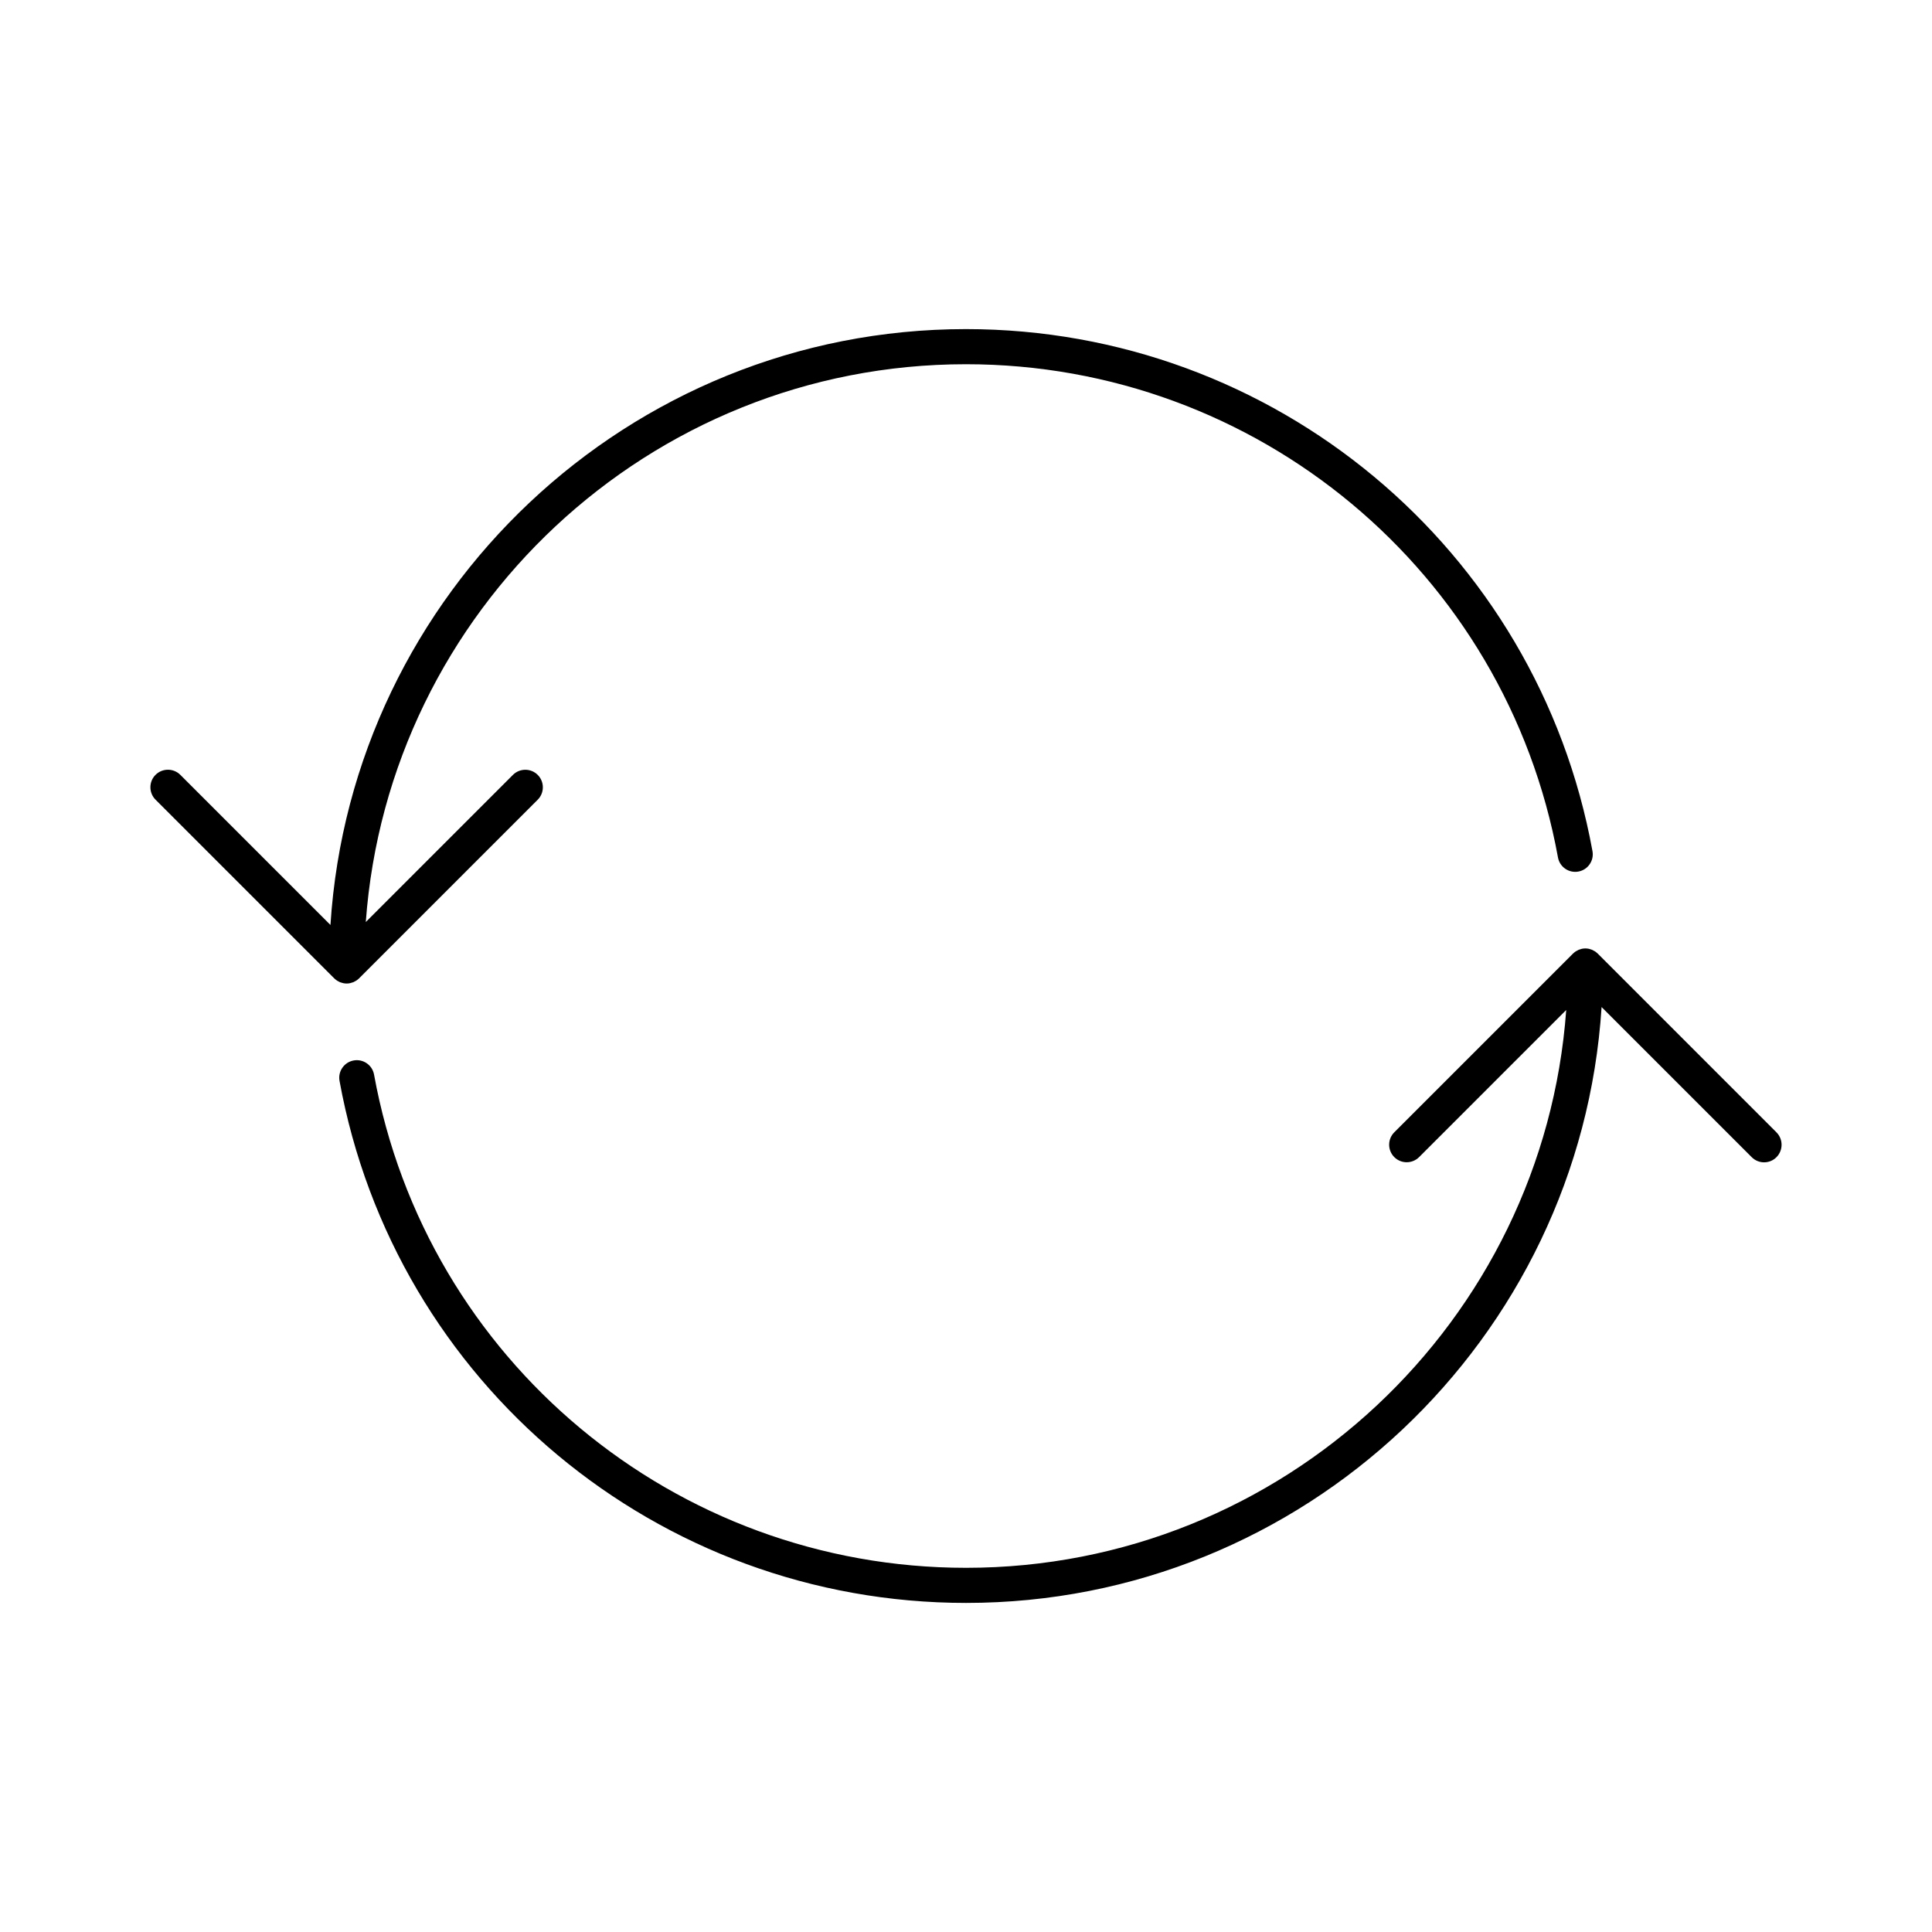 <?xml version="1.0" encoding="UTF-8"?>
<!-- Uploaded to: ICON Repo, www.svgrepo.com, Generator: ICON Repo Mixer Tools -->
<svg fill="#000000" width="800px" height="800px" version="1.1" viewBox="144 144 512 512" xmlns="http://www.w3.org/2000/svg">
 <g>
  <path d="m233.29 403.86c0.109 0.074 0.23 0.125 0.348 0.191 0.152 0.082 0.293 0.168 0.449 0.238 0.152 0.066 0.312 0.102 0.469 0.141 0.133 0.039 0.262 0.098 0.398 0.117 0.301 0.066 0.605 0.098 0.91 0.098 0.309 0 0.609-0.031 0.91-0.098 0.137-0.023 0.266-0.082 0.398-0.117 0.156-0.047 0.316-0.082 0.469-0.141 0.156-0.07 0.301-0.156 0.449-0.238 0.117-0.066 0.238-0.117 0.348-0.191 0.258-0.172 0.492-0.363 0.711-0.578l47.352-47.352c1.812-1.812 1.812-4.762 0-6.574s-4.762-1.812-6.574 0l-38.988 38.988c5.984-82.516 75.031-147.82 159.05-147.82 77.117 0 143.09 54.969 156.89 130.71 0.457 2.523 2.875 4.203 5.406 3.738 2.523-0.457 4.203-2.883 3.738-5.406-14.59-80.168-84.418-138.35-166.03-138.35-89.418 0-162.8 69.895-168.42 157.91l-39.781-39.781c-1.812-1.812-4.762-1.812-6.574 0s-1.812 4.762 0 6.574l47.352 47.352c0.234 0.223 0.477 0.414 0.727 0.586z"/>
  <path d="m614.77 444.07-47.352-47.359c-0.023-0.023-0.059-0.047-0.09-0.07-0.191-0.18-0.395-0.359-0.613-0.504-0.133-0.09-0.277-0.152-0.414-0.223-0.125-0.07-0.25-0.145-0.387-0.207-0.172-0.07-0.348-0.117-0.523-0.168-0.117-0.031-0.223-0.074-0.336-0.102-0.605-0.121-1.223-0.121-1.828 0-0.117 0.023-0.223 0.07-0.336 0.102-0.176 0.051-0.352 0.098-0.523 0.168-0.137 0.055-0.262 0.137-0.387 0.207-0.137 0.07-0.281 0.137-0.414 0.223-0.223 0.145-0.422 0.324-0.621 0.504-0.023 0.023-0.059 0.047-0.086 0.07l-47.359 47.359c-1.812 1.812-1.812 4.758 0 6.574 1.812 1.82 4.762 1.812 6.578 0l38.988-38.988c-5.984 82.52-75.031 147.83-159.05 147.83-77.117 0-143.1-54.969-156.89-130.71-0.457-2.527-2.883-4.207-5.406-3.742-2.523 0.465-4.203 2.883-3.742 5.406 14.59 80.16 84.418 138.35 166.04 138.35 89.41 0 162.8-69.895 168.42-157.91l39.781 39.781c0.906 0.91 2.098 1.367 3.285 1.367s2.383-0.453 3.285-1.367c1.801-1.828 1.801-4.773-0.02-6.586z"/>
 </g>
</svg>